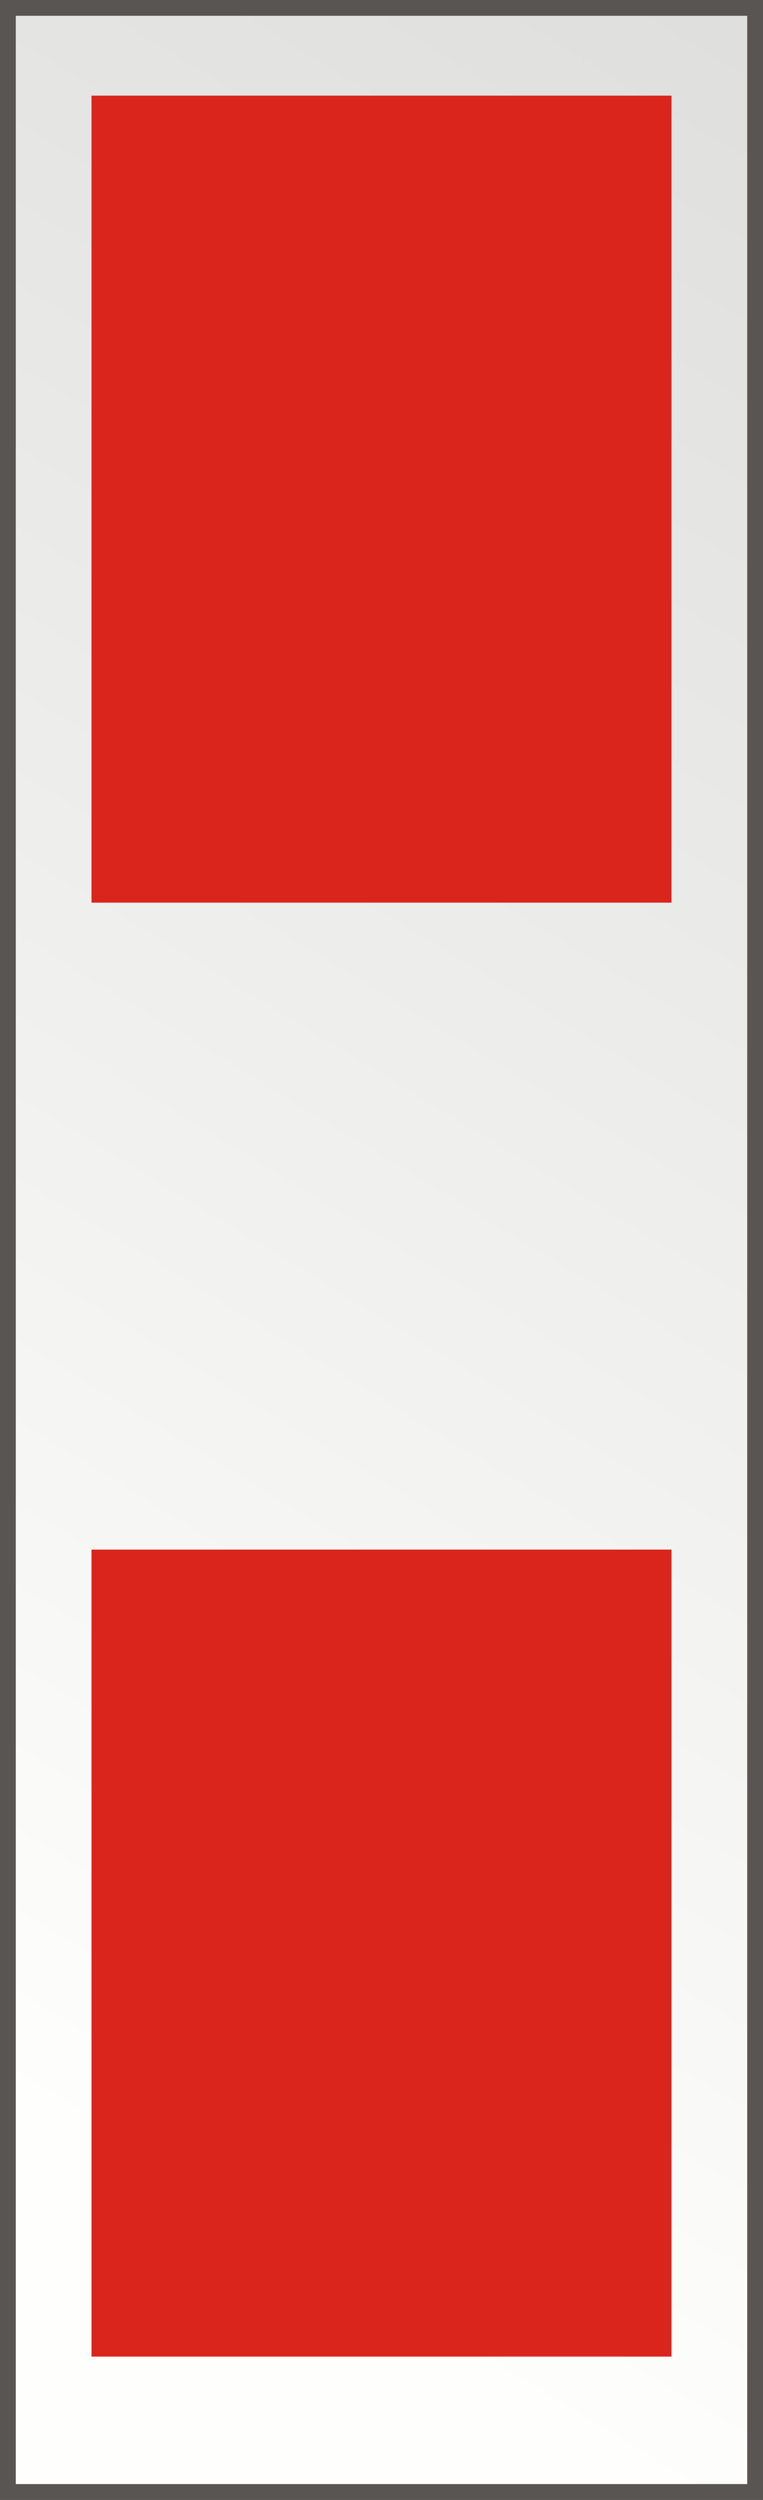 <?xml version="1.0" encoding="UTF-8" standalone="no"?>
<!-- Created with Inkscape (http://www.inkscape.org/) -->

<svg
   xmlns:dc="http://purl.org/dc/elements/1.1/"
   xmlns:cc="http://creativecommons.org/ns#"
   xmlns:rdf="http://www.w3.org/1999/02/22-rdf-syntax-ns#"
   xmlns:svg="http://www.w3.org/2000/svg"
   xmlns="http://www.w3.org/2000/svg"
   xmlns:xlink="http://www.w3.org/1999/xlink"
   version="1.0"
   width="40"
   height="131"
   id="svg2">
  <rect width="100%" height="100%" fill="#333333" stroke="none"/>
  <defs
     id="defs4">
    <linearGradient
       id="linearGradient3227">
      <stop
         id="stop3229"
         style="stop-color:#dfdfde;stop-opacity:1"
         offset="0" />
      <stop
         id="stop3231"
         style="stop-color:#fefefd;stop-opacity:1"
         offset="1" />
    </linearGradient>
    <linearGradient
       x1="39.65"
       y1="4.569"
       x2="-13.749"
       y2="91.862"
       id="linearGradient3233"
       xlink:href="#linearGradient3227"
       gradientUnits="userSpaceOnUse" />
    <linearGradient
       x1="39.65"
       y1="4.569"
       x2="-13.749"
       y2="91.862"
       id="linearGradient3061"
       xlink:href="#linearGradient3227"
       gradientUnits="userSpaceOnUse"
       gradientTransform="matrix(1.107,0,0,1.1,-0.48,-0.474)" />
    <linearGradient
       x1="39.65"
       y1="4.569"
       x2="-13.749"
       y2="91.862"
       id="linearGradient3057"
       xlink:href="#linearGradient3227"
       gradientUnits="userSpaceOnUse"
       gradientTransform="matrix(1.107,0,0,1.1,-0.48,-0.474)" />
  </defs>
  <rect
     width="39.172"
     height="130.172"
     x="0.414"
     y="0.414"
     id="rect2383"
     style="fill:url(#linearGradient3057);fill-opacity:1;stroke:#585553;stroke-width:0.827;stroke-miterlimit:4;stroke-opacity:1;stroke-dasharray:none" />
  <rect
     width="30.407"
     height="42.29"
     x="4.797"
     y="5.012"
     id="rect2456"
     style="fill:#da251d;fill-opacity:1;stroke:none" />
  <rect
     width="30.407"
     height="42.29"
     x="4.797"
     y="81.204"
     id="rect3147"
     style="fill:#da251d;fill-opacity:1;stroke:none" />
</svg>

